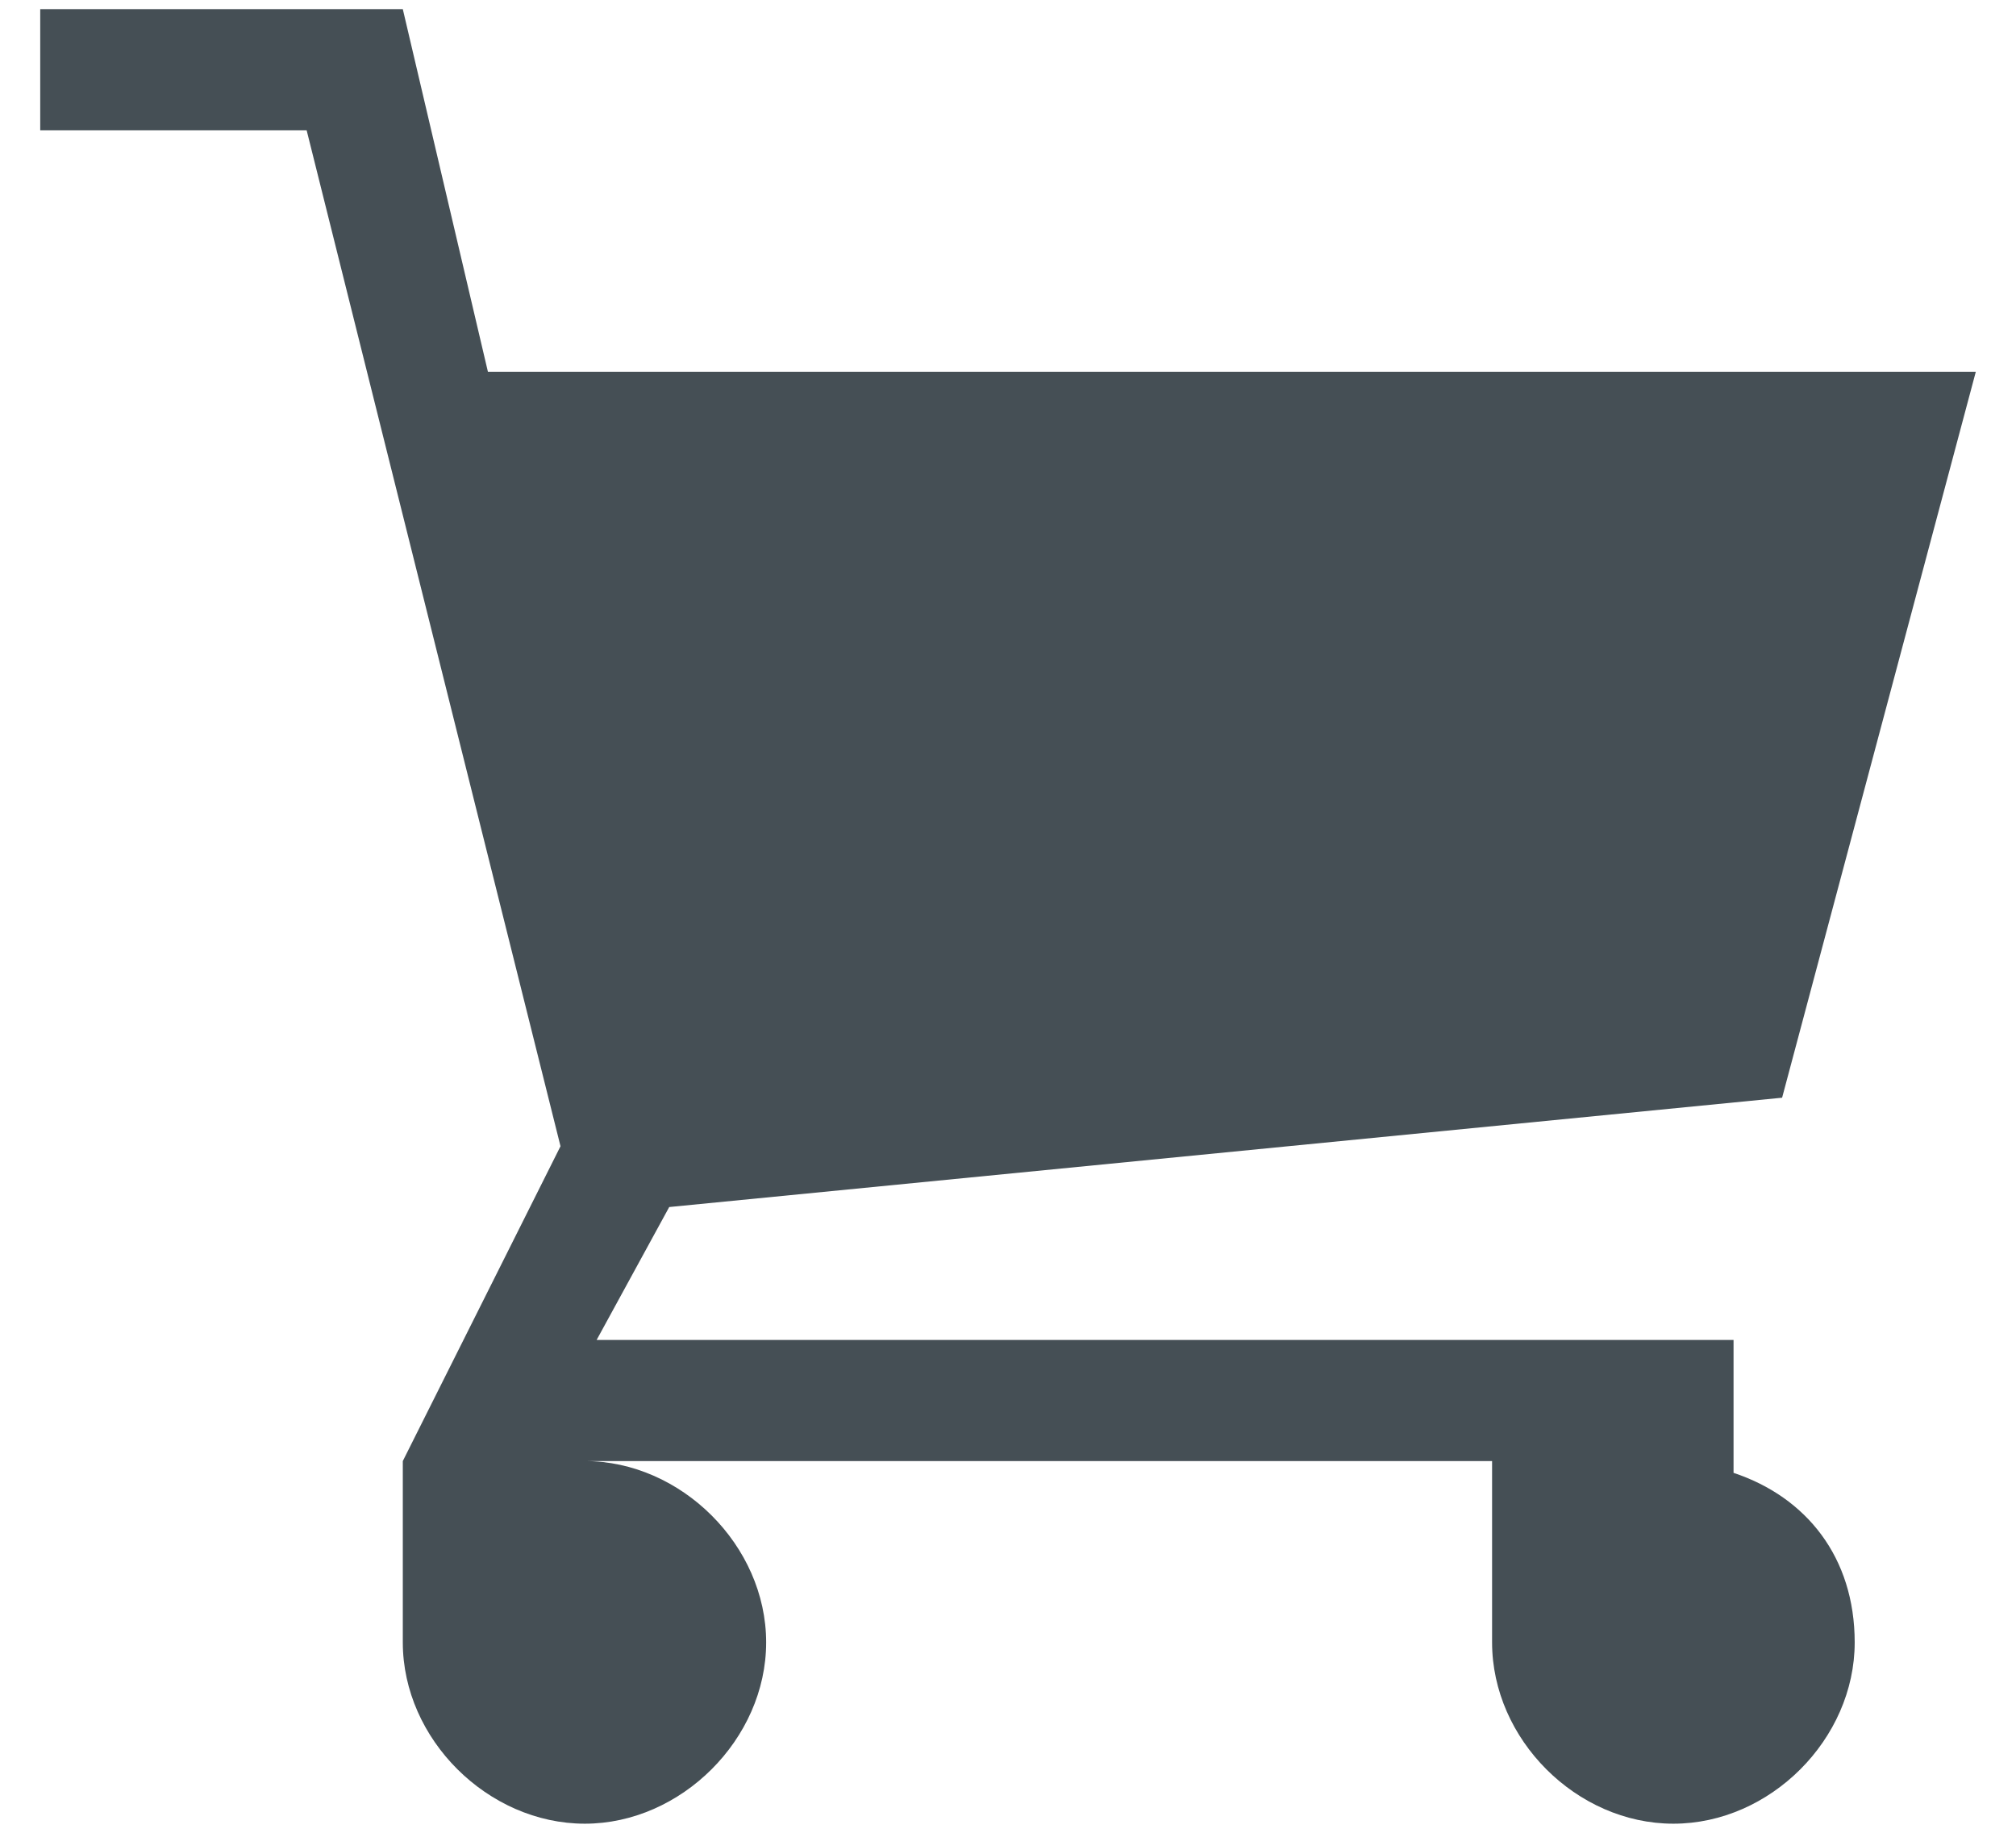 <?xml version="1.0" encoding="utf-8"?>
<!-- Generator: Adobe Illustrator 17.0.0, SVG Export Plug-In . SVG Version: 6.00 Build 0)  -->
<!DOCTYPE svg PUBLIC "-//W3C//DTD SVG 1.1//EN" "http://www.w3.org/Graphics/SVG/1.1/DTD/svg11.dtd">
<svg version="1.1" id="Capa_1" xmlns="http://www.w3.org/2000/svg" xmlns:xlink="http://www.w3.org/1999/xlink" x="0px" y="0px"
	 width="66.015px" height="60.014px" viewBox="0 0 66.015 60.014" enable-background="new 0 0 66.015 60.014" xml:space="preserve">
<g>
	<path fill="#454F55" d="M56.766,48.228v-4.352H19.537l2.377-4.352l36.442-3.58l6.343-23.771H15.977L13.19,0.299H1.317v3.966h8.724
		l8.313,33.268L13.19,47.842v5.937c0,3.169,2.788,5.937,5.961,5.937c3.149,0,5.937-2.768,5.937-5.937
		c0-3.174-2.788-5.937-5.937-5.937h29.708v5.937c0,3.169,2.763,5.937,5.937,5.937c3.169,0,5.937-2.768,5.937-5.937
		C60.733,50.991,59.148,49.02,56.766,48.228L56.766,48.228z M56.766,48.228"/>
</g>
</svg>
